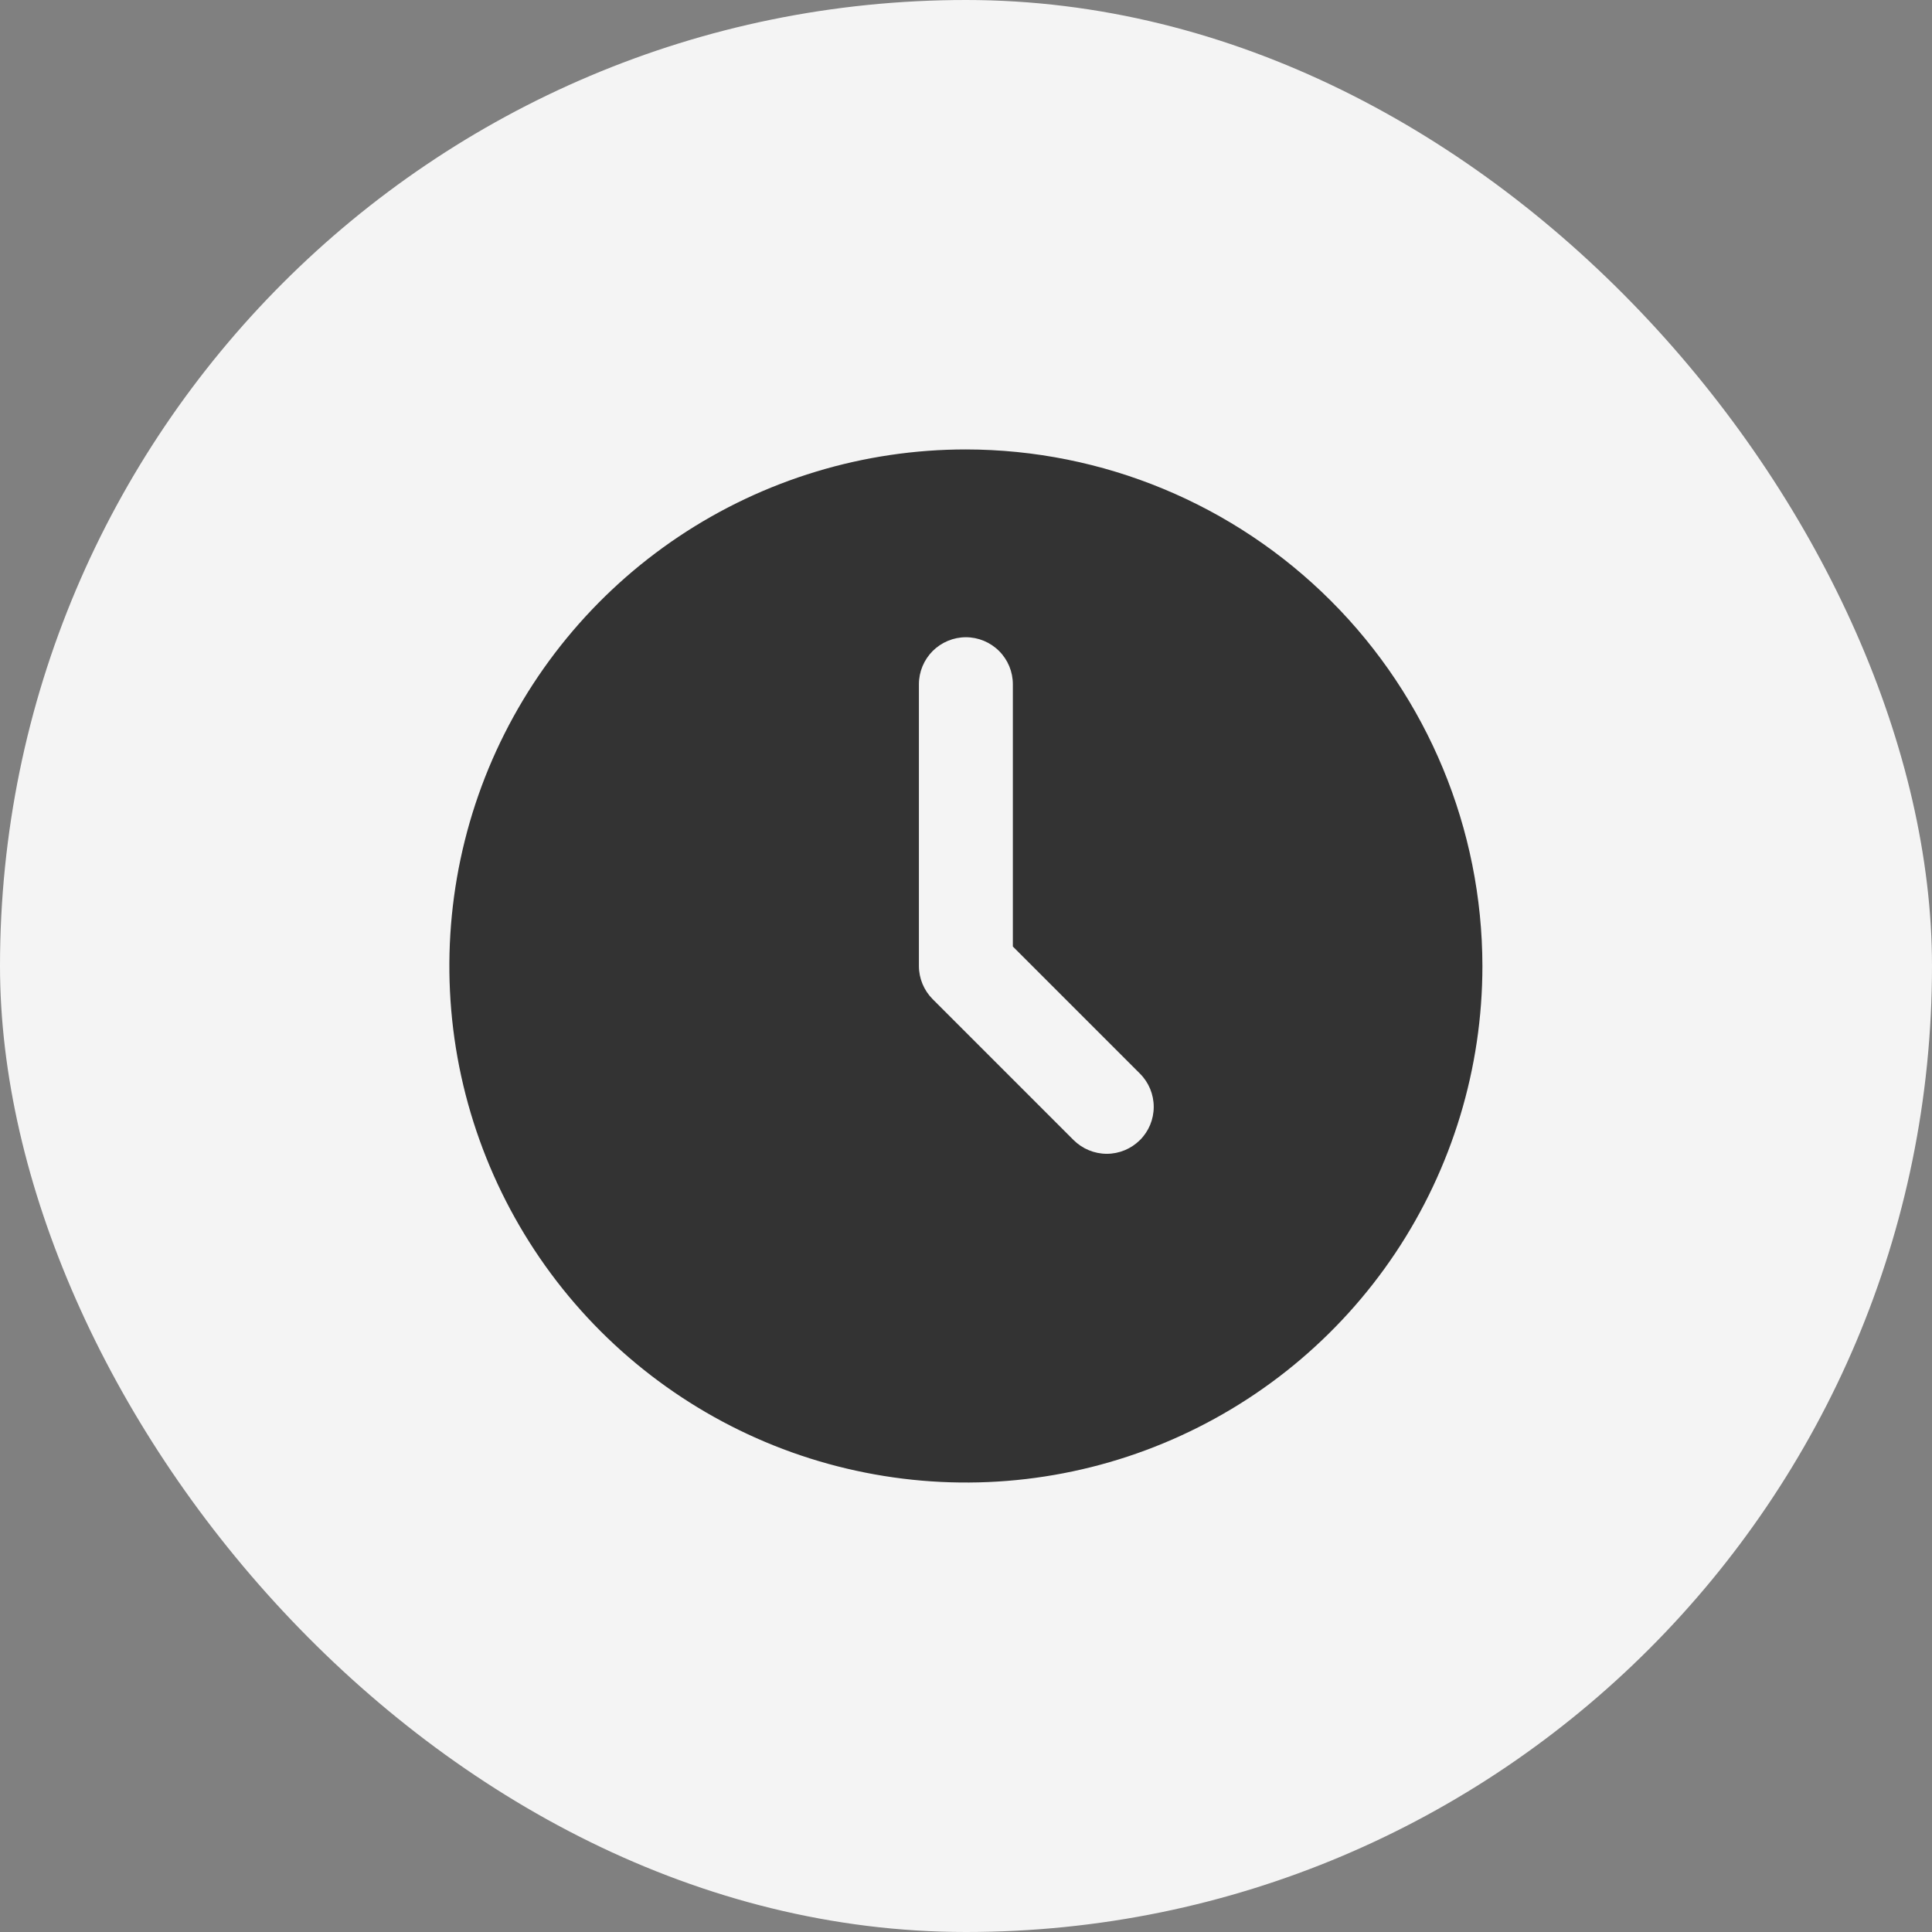 <svg width="24" height="24" viewBox="0 0 24 24" fill="none" xmlns="http://www.w3.org/2000/svg">
<rect x="0" y="0" width="24" height="24" fill="#808080" stroke="none"/>
<rect width="24" height="24" rx="12" fill="#F4F4F4"/>
<g clip-path="url(#clip0_6967_115)">
<path d="M11.999 5.583C10.73 5.583 9.489 5.959 8.434 6.664C7.379 7.369 6.556 8.372 6.07 9.544C5.585 10.717 5.458 12.007 5.705 13.252C5.953 14.496 6.564 15.64 7.461 16.537C8.359 17.434 9.502 18.046 10.747 18.293C11.992 18.541 13.282 18.414 14.454 17.928C15.627 17.442 16.629 16.62 17.334 15.565C18.039 14.509 18.415 13.269 18.415 12C18.413 10.299 17.737 8.668 16.534 7.465C15.331 6.262 13.7 5.585 11.999 5.583ZM14.161 14.162C14.052 14.271 13.903 14.333 13.749 14.333C13.594 14.333 13.446 14.271 13.336 14.162L11.586 12.412C11.477 12.303 11.415 12.154 11.415 12V8.5C11.415 8.345 11.477 8.197 11.586 8.087C11.696 7.978 11.844 7.916 11.999 7.916C12.153 7.916 12.302 7.978 12.411 8.087C12.521 8.197 12.582 8.345 12.582 8.5V11.758L14.161 13.337C14.271 13.447 14.332 13.595 14.332 13.75C14.332 13.904 14.271 14.053 14.161 14.162Z" fill="#333333"/>
</g>
<defs>
<clipPath id="clip0_6967_115">
<rect width="14" height="14" fill="white" transform="translate(5 5)"/>
</clipPath>
</defs>
</svg>
